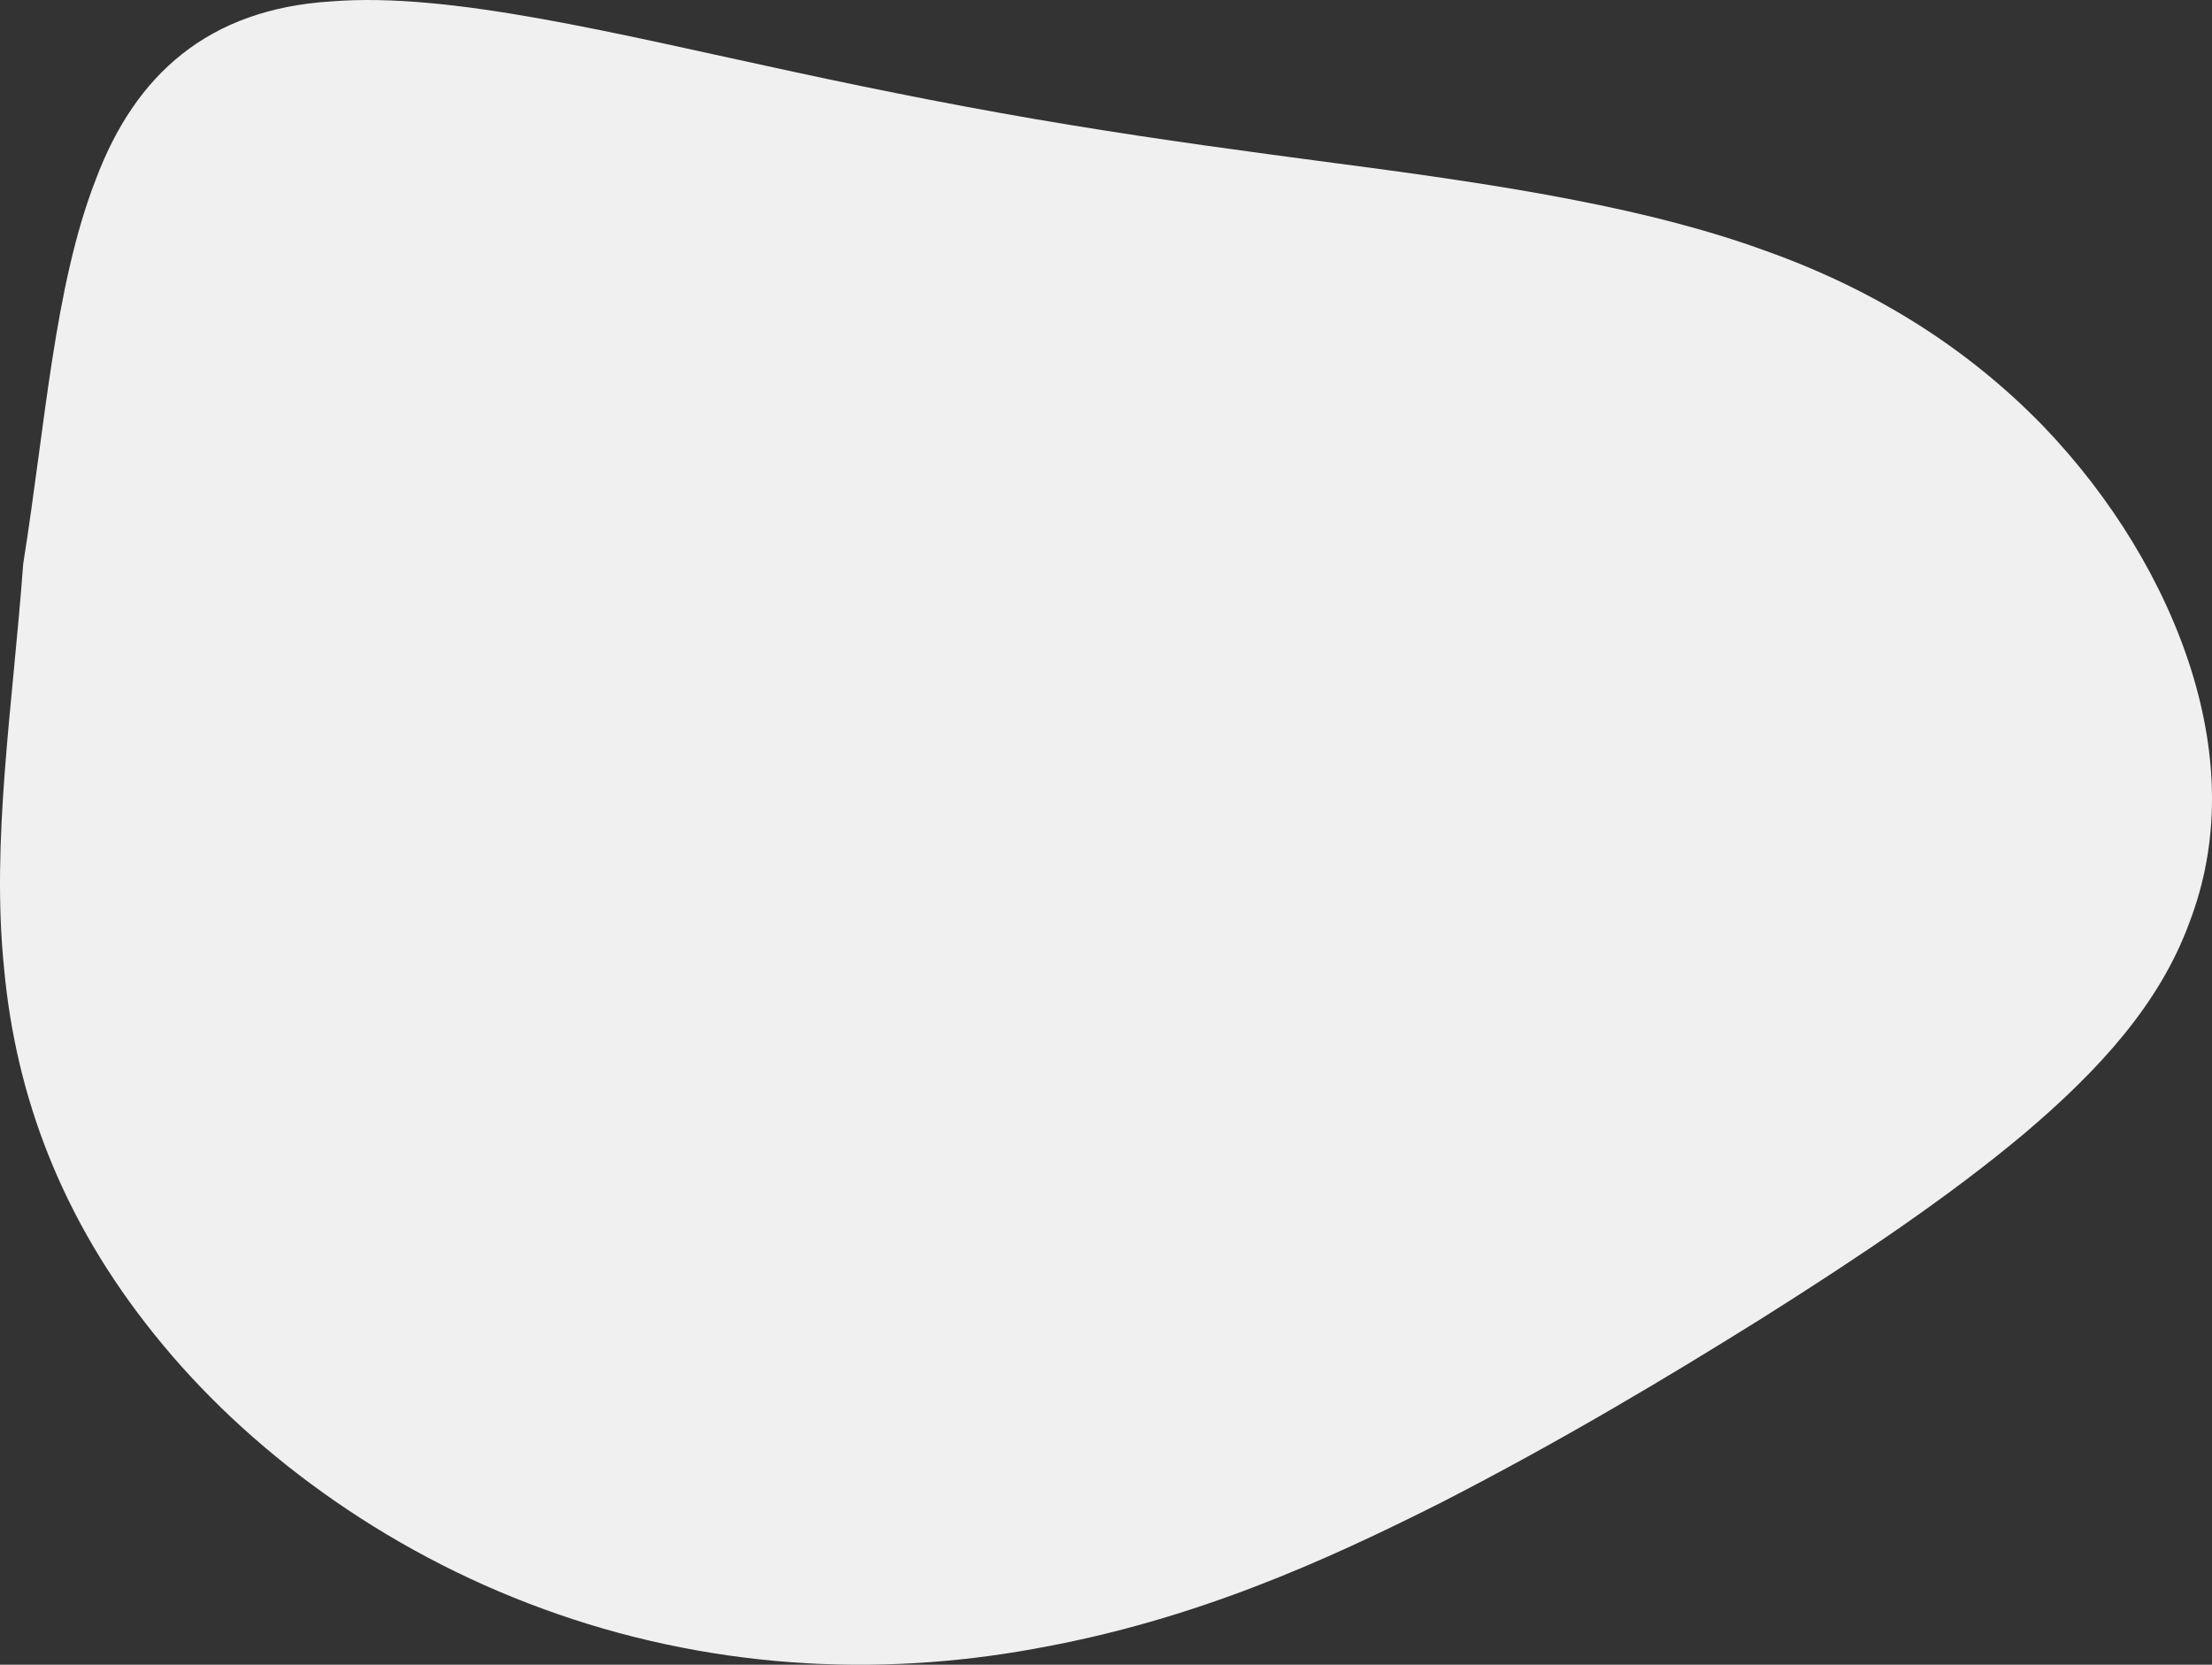<?xml version="1.0" encoding="utf-8"?>
<!-- Generator: Adobe Illustrator 16.0.0, SVG Export Plug-In . SVG Version: 6.00 Build 0)  -->
<!DOCTYPE svg PUBLIC "-//W3C//DTD SVG 1.1//EN" "http://www.w3.org/Graphics/SVG/1.1/DTD/svg11.dtd">
<svg version="1.1" id="Layer_1" xmlns="http://www.w3.org/2000/svg" xmlns:xlink="http://www.w3.org/1999/xlink" x="0px" y="0px"
	 width="890.519px" height="670.276px" viewBox="0 0 890.519 670.276" enable-background="new 0 0 890.519 670.276"
	 xml:space="preserve">
<rect x="0" y="0" width="890.519" height="670.276" fill="#333333" stroke="none"/>
<path fill-rule="evenodd" clip-rule="evenodd" fill="#F0F0F0" d="M416.65,663.807c64.289-11.459,116.589-35.192,163.735-58.923
	c47.079-24.174,89.763-49.613,129.106-74.19c39.297-24.806,75.272-48.946,105.622-74.425c29.832-25.311,54.411-52.113,66.341-84.922
	c1.536-4.014,2.873-8.067,4.012-12.156c0.569-2.041,1.09-4.094,1.561-6.154c0.118-0.515,0.232-1.03,0.345-1.547
	c0.056-0.257,0.11-0.516,0.165-0.773s0.107-0.518,0.161-0.775c0.211-1.033,0.411-2.069,0.598-3.107
	c1.496-8.293,2.225-16.722,2.224-25.246c0-17.006-2.912-34.439-8.348-51.802c-10.881-34.701-31.843-69.425-59.949-98.59
	c-28.961-29.718-65.531-53.852-111.365-70.187c-11.602-4.239-23.82-7.99-36.679-11.37c-1.612-0.424-3.235-0.842-4.868-1.254
	c-1.635-0.413-3.279-0.82-4.934-1.222c-3.314-0.805-6.669-1.587-10.065-2.352c-6.809-1.53-13.786-2.983-20.937-4.371
	c-28.838-5.6-60.53-10.168-95.32-14.688c-4.282-0.572-8.595-1.146-12.936-1.726c-2.173-0.29-4.354-0.582-6.539-0.875
	c-2.189-0.293-4.385-0.588-6.586-0.885c-8.828-1.19-17.754-2.413-26.748-3.683c-18.1-2.555-36.479-5.315-54.904-8.354
	c-37.307-6.103-74.799-13.539-110.436-21.231c-71.914-15.44-138.58-32.322-186.572-28.432c-49.436,3.08-78.961,29.393-94.868,71.969
	c-16.611,42.768-20.222,98.702-29.118,154.446C5.05,284.885-3.602,338.462,1.633,389.839
	c4.732,51.453,23.136,101.014,60.475,147.393c36.787,45.992,91.94,87.067,156.642,110.596
	c31.805,11.688,65.875,18.979,99.814,21.439c2.105,0.153,4.21,0.291,6.314,0.408c1.051,0.061,2.103,0.115,3.153,0.166
	s2.1,0.097,3.15,0.138c4.193,0.167,8.381,0.263,12.558,0.289c2.086,0.014,4.17,0.01,6.25-0.012c2.079-0.021,4.154-0.059,6.227-0.113
	c4.139-0.109,8.265-0.286,12.373-0.525C384.948,668.66,401.034,666.669,416.65,663.807L416.65,663.807L416.65,663.807
	L416.65,663.807z"/>
</svg>
